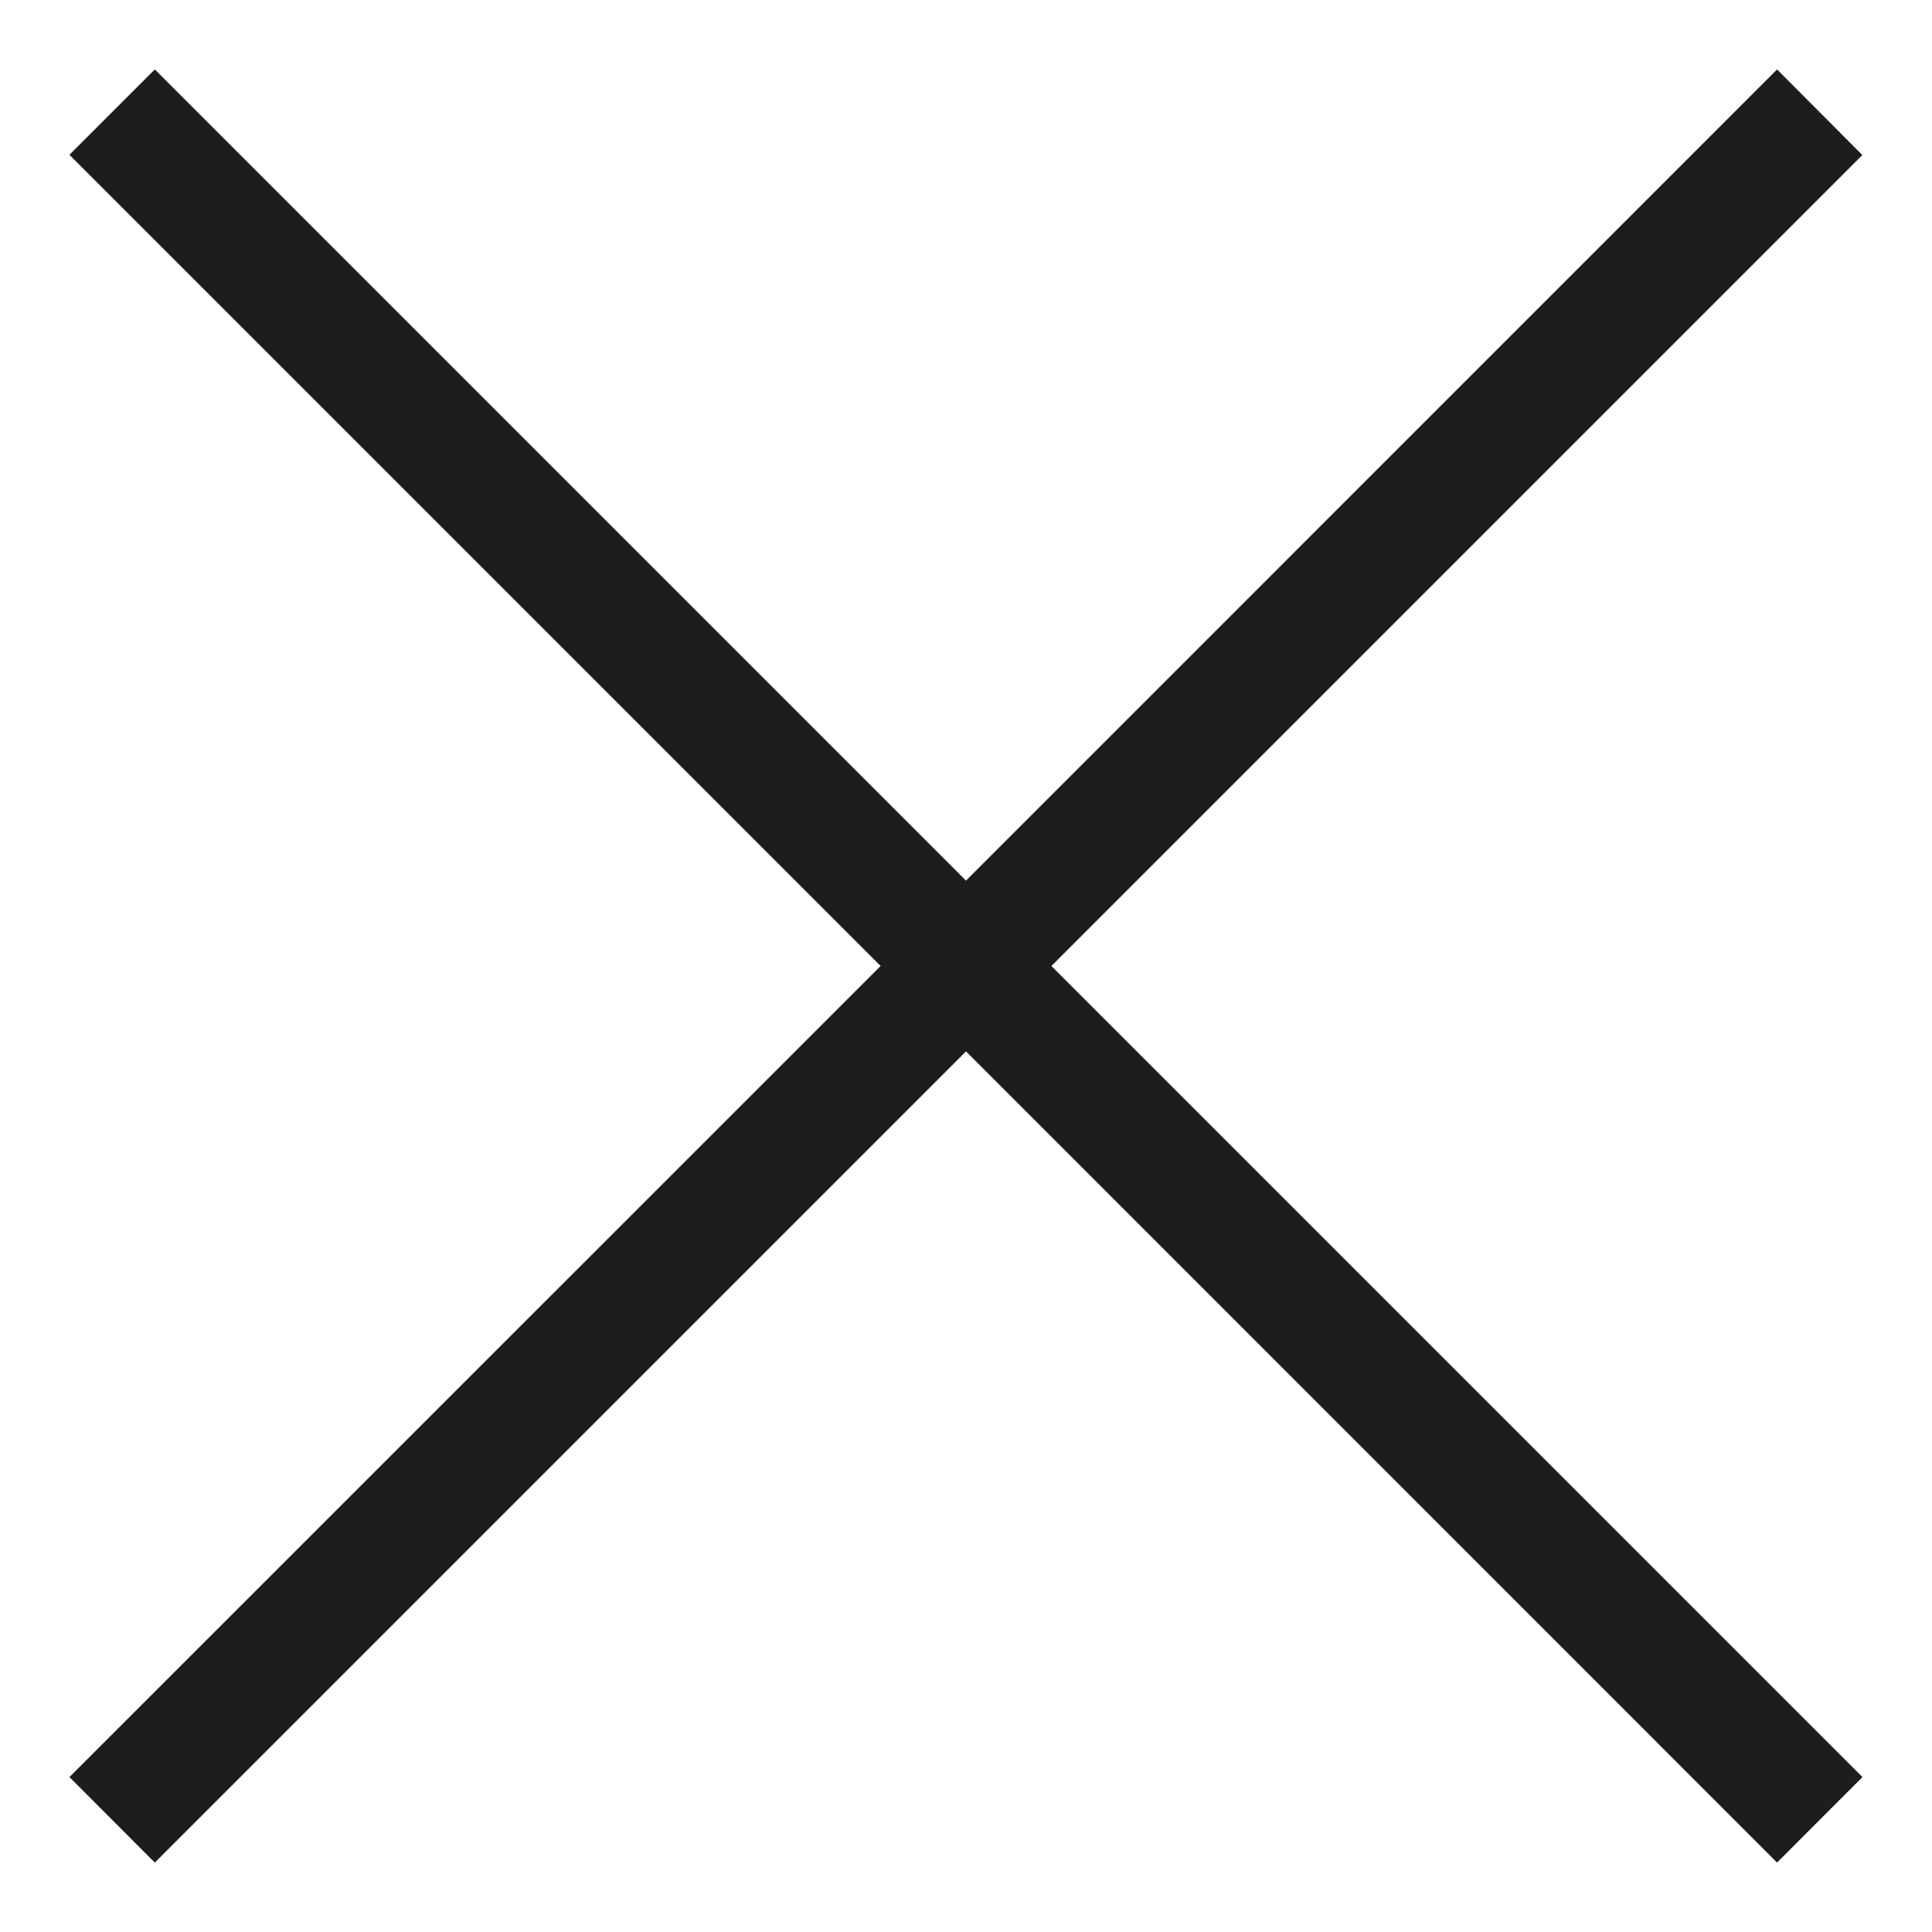 <svg width="16" height="16" viewBox="0 0 16 16" fill="none" xmlns="http://www.w3.org/2000/svg">
<path fill-rule="evenodd" clip-rule="evenodd" d="M15.424 14.717L14.717 15.425L8 8.707L1.282 15.425L0.575 14.717L7.293 8L0.575 1.282L1.282 0.575L8 7.293L14.717 0.575L15.423 1.284L8.707 8L15.424 14.717Z" fill="#1D1D1F"/>
</svg>
